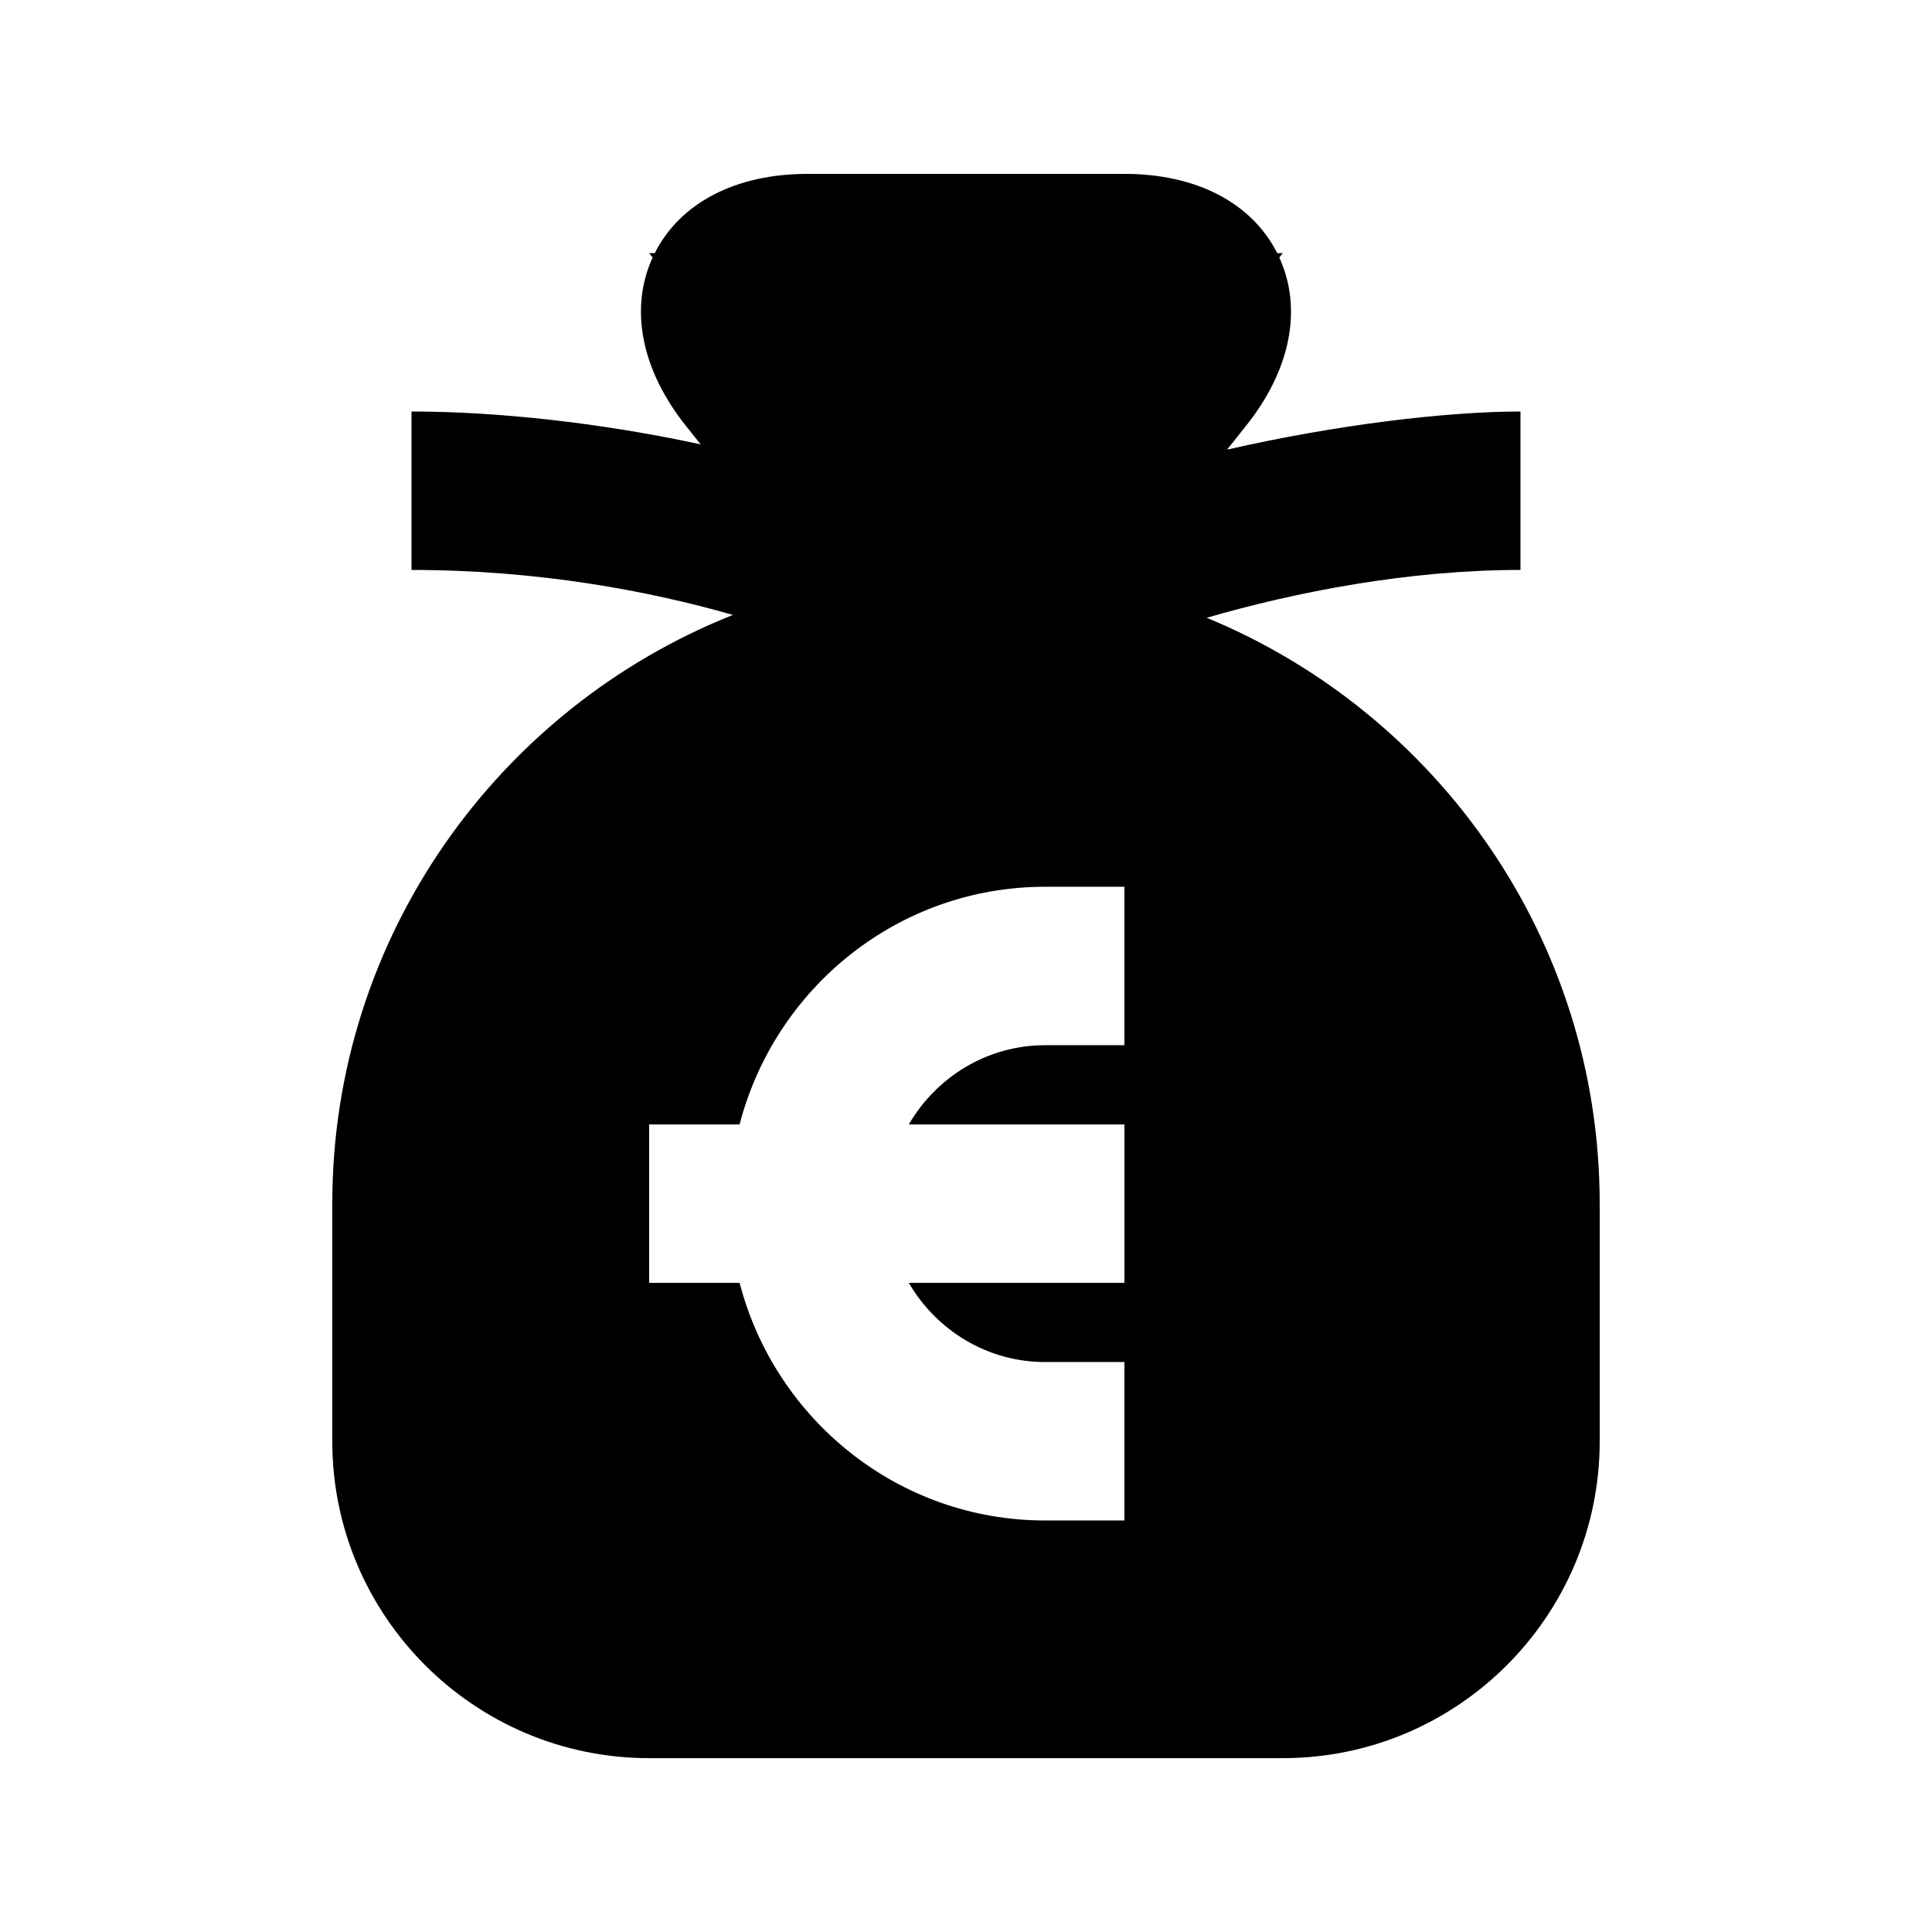 <?xml version="1.0" encoding="UTF-8"?>
<!-- Uploaded to: ICON Repo, www.iconrepo.com, Generator: ICON Repo Mixer Tools -->
<svg fill="#000000" width="800px" height="800px" version="1.1" viewBox="144 144 512 512" xmlns="http://www.w3.org/2000/svg">
 <path d="m463.79 307.72c23.66-6.867 53.445-12.68 83.148-12.68v-41.984c-19.711 0-49.078 3.547-77.754 10.098l4.934-6.191c11.945-14.906 15.113-31.172 8.902-44.734l0.941-1.156h-1.492c-6.734-13.309-21.387-20.992-40.488-20.992h-83.969c-19.105 0-33.758 7.684-40.496 20.992h-1.488l0.922 1.176c-6.191 13.539-3.023 29.828 8.922 44.734l3.82 4.785c-25.902-5.606-53.34-8.711-76.641-8.711v41.984c33.355 0 62.723 5.481 85.188 11.922-62.098 24.668-106.18 85.25-106.18 156.02v62.977c0 46.309 37.66 83.969 83.969 83.969h167.94c46.309 0 83.969-37.66 83.969-83.969v-62.977c-0.004-70.031-43.121-130.11-104.14-155.26zm-21.809 113.27h-20.992c-15.473 0-28.863 8.5-36.148 20.992h57.141v41.984h-57.141c7.285 12.492 20.676 20.992 36.148 20.992h20.992v41.984h-20.992c-39.004 0-71.605-26.848-80.988-62.977l-23.973-0.004v-41.984h23.973c9.383-36.129 41.984-62.977 80.988-62.977h20.992z"/>
</svg>